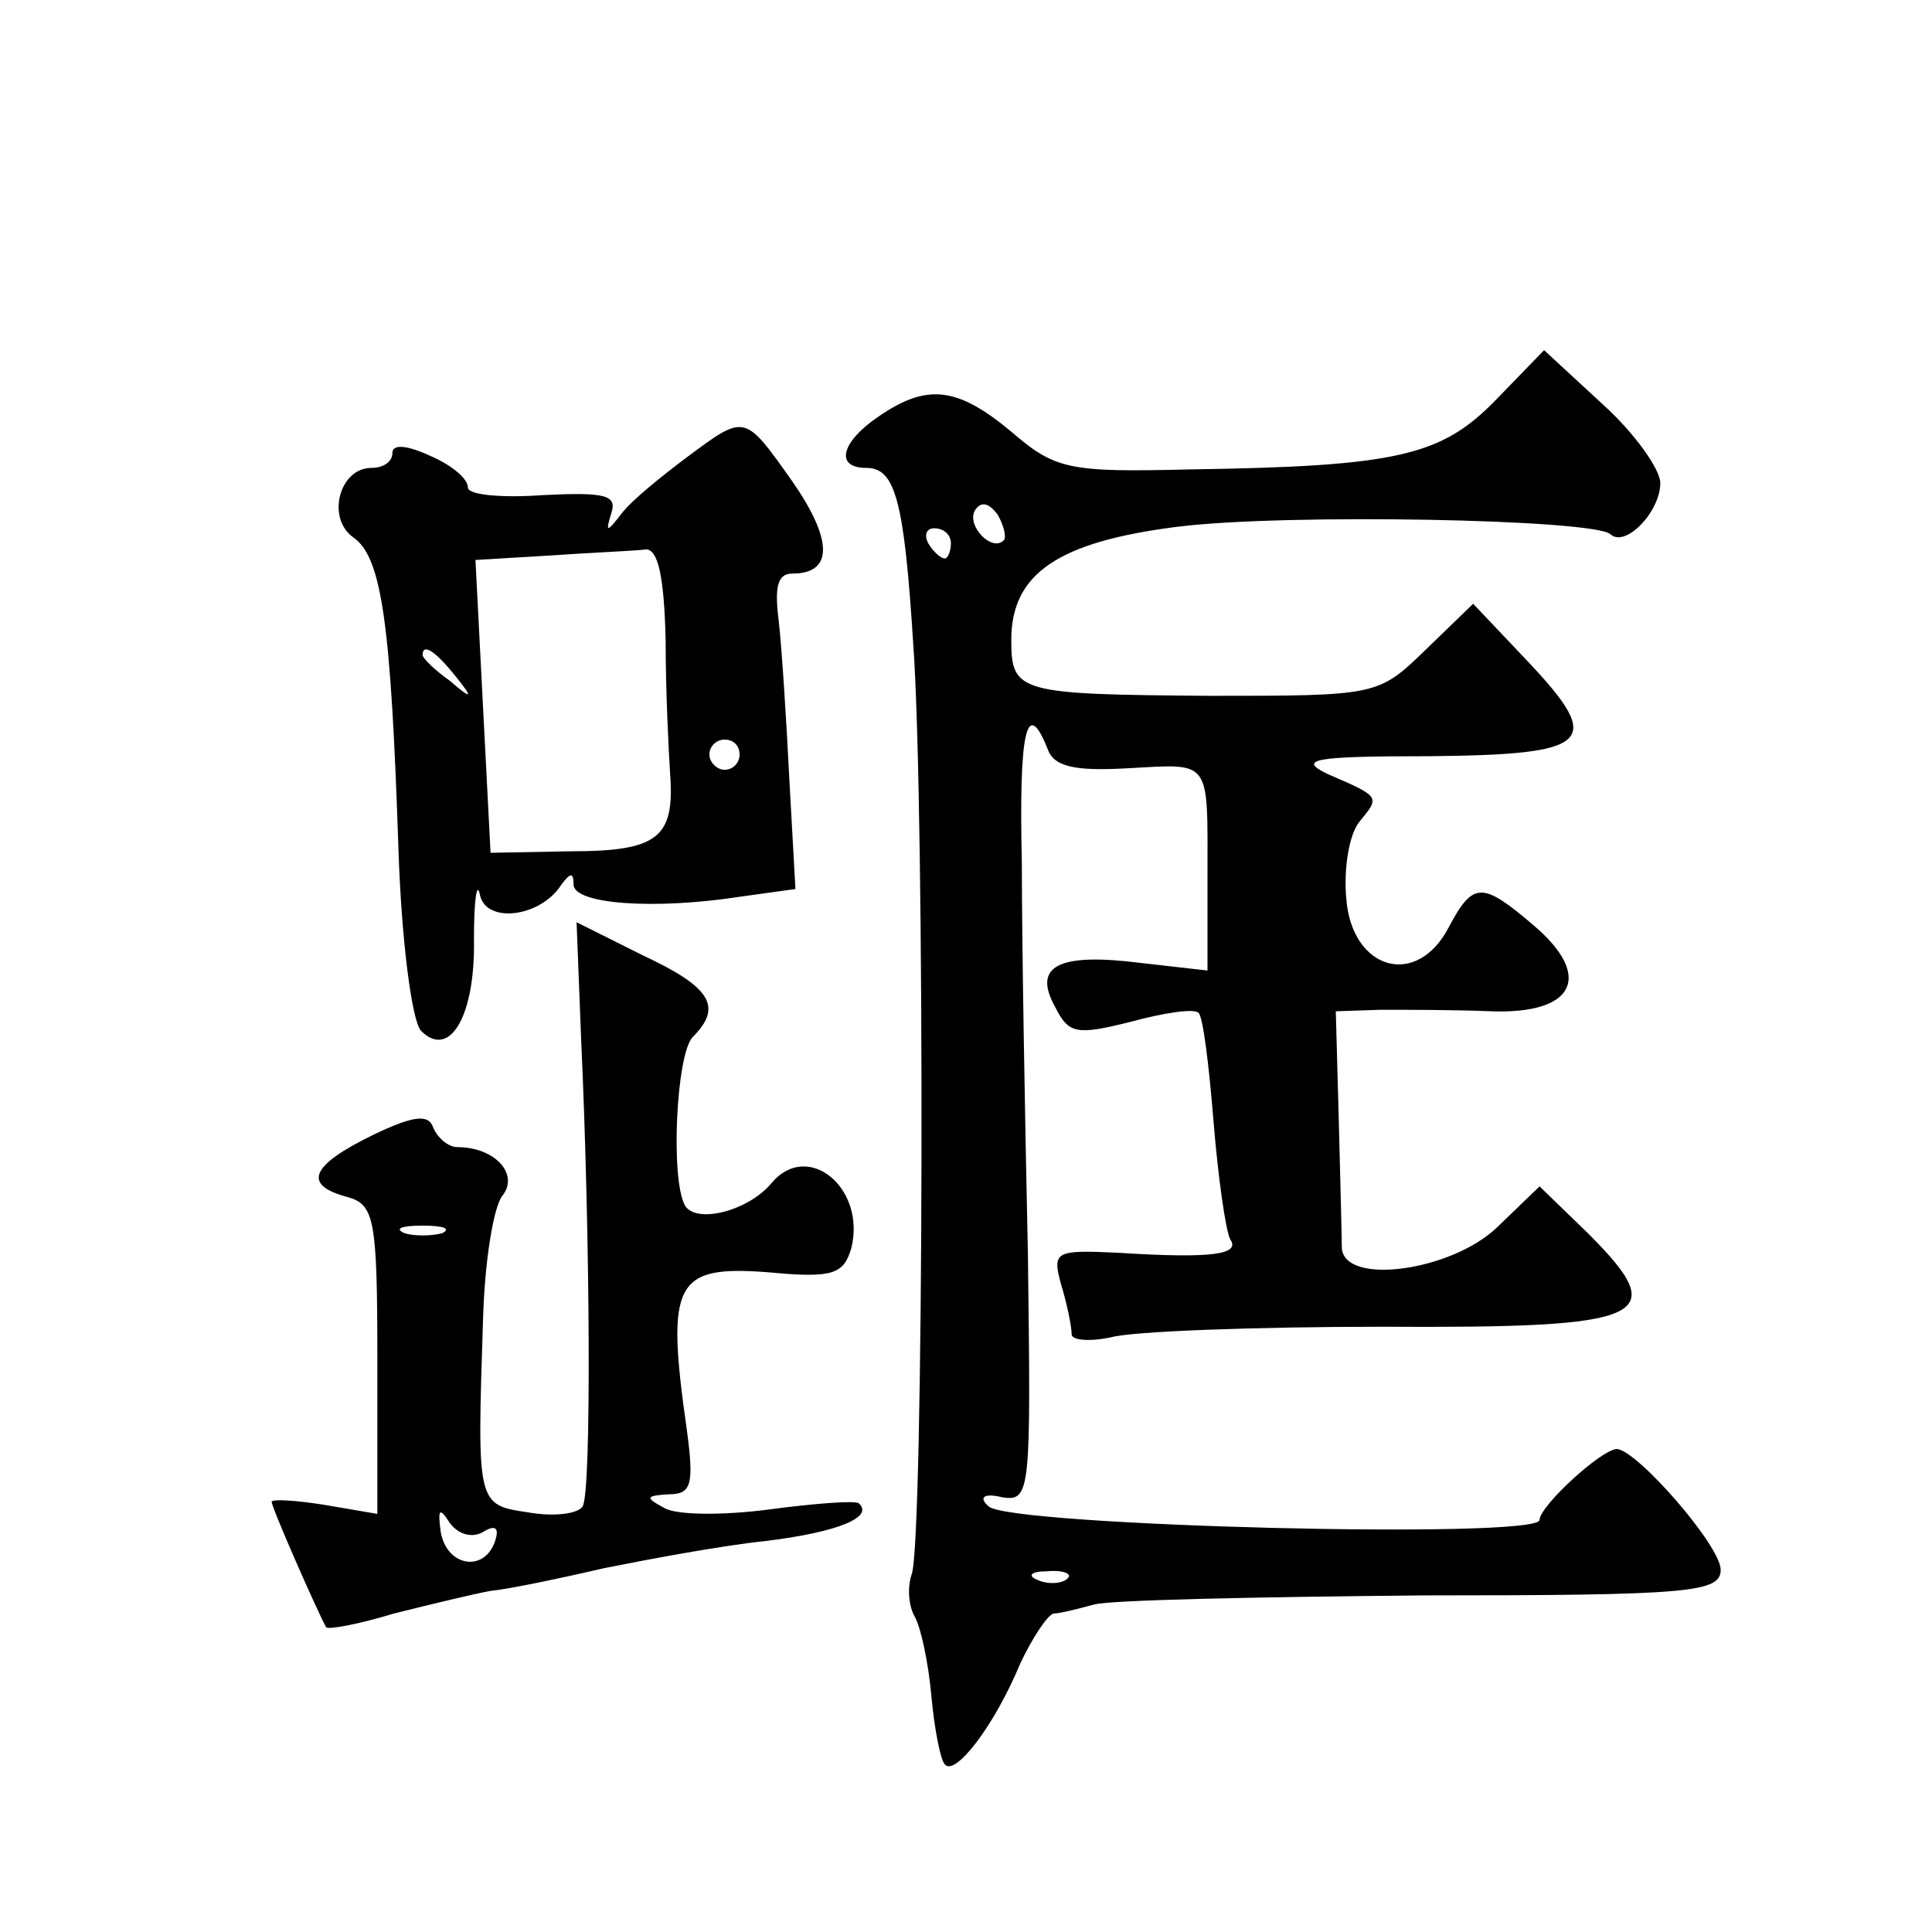 <?xml version="1.0" standalone="no"?>
<!DOCTYPE svg PUBLIC "-//W3C//DTD SVG 20010904//EN"
 "http://www.w3.org/TR/2001/REC-SVG-20010904/DTD/svg10.dtd">
<svg version="1.0" xmlns="http://www.w3.org/2000/svg"
 width="128pt" height="128pt" viewBox="0 0 128 128"
 preserveAspectRatio="xMidYMid meet">
<g transform="translate(0,128) scale(0.1,-0.1)"
fill="#0" stroke="none">
<path d="M991 1015 c-36 -37 -65 -44 -203 -46 -80 -2 -89 0 -118 25 -36 30 -56
32 -88 10 -25 -17 -29 -34 -8 -34 19 0 25 -21 31 -116 8 -109 7 -598 -1 -617 -3
-9 -2 -21 2 -28 4 -7 9 -30 11 -52 2 -22 6 -43 9 -46 7 -8 33 26 50 67 8 17 18
32 22 33 4 0 16 3 27 6 11 3 109 5 218 6 177 0 197 2 197 17 0 16 -56 80 -69 80
-11 -1 -51 -38 -51 -47 0 -13 -352 -4 -365 9 -7 6 -3 9 9 6 19 -3 19 4 17 162 -2
91 -4 207 -4 258 -2 87 3 111 17 76 4 -12 18 -15 53 -13 56 3 53 7 53 -72 l0 -62
-44 5 c-55 7 -72 -2 -57 -29 9 -18 14 -19 50 -10 22 6 42 9 45 6 3 -2 7 -35 10
-72 3 -37 8 -72 11 -78 7 -10 -11 -13 -74 -9 -42 2 -44 1 -38 -21 4 -13 7 -28 7
-33 0 -4 12 -5 26 -2 14 4 96 7 180 7 177 -1 192 6 136 62 l-32 31 -28 -27 c-30
-29 -101 -39 -103 -14 0 6 -1 45 -2 84 l-2 73 30 1 c17 0 49 0 73 -1 55 -2 68 23
28 57 -34 29 -40 29 -56 -1 -21 -41 -64 -29 -68 18 -2 21 2 44 9 52 13 16 14 16
-21 31 -21 10 -10 12 67 12 108 1 116 9 65 63 l-36 38 -32 -31 c-31 -30 -32 -30
-143 -30 -126 1 -131 2 -131 37 0 44 31 65 110 75 72 9 277 5 287 -5 10 -9 33 15
33 34 0 9 -17 33 -38 52 l-39 36 -32 -33z m-326 -93 c-8 -8 -25 10 -19 20 4 6 9
5 15 -3 4 -7 6 -15 4 -17z m-35 -2 c0 -5 -2 -10 -4 -10 -3 0 -8 5 -11 10 -3 6 -1
10 4 10 6 0 11 -4 11 -10z m77 -686 c-3 -3 -12 -4 -19 -1 -8 3 -5 6 6 6 11 1 17
-2 13 -5z M455 977 c-16 -12 -36 -28 -43 -37 -10 -13 -11 -13 -7 0 4 12 -4 14 -45
12 -27 -2 -50 0 -50 5 0 6 -11 15 -25 21 -15 7 -25 8 -25 2 0 -6 -6 -10 -14 -10
-21 0 -30 -33 -12 -46 19 -13 25 -57 30 -207 2 -61 9 -114 15 -120 19 -19 36 10
35 61 0 26 2 39 4 29 4 -19 40 -15 54 7 6 8 8 8 8 0 0 -13 53 -17 111 -8 l36 5
-4 72 c-2 40 -5 87 -7 105 -3 23 -1 32 9 32 27 0 27 22 0 61 -32 45 -31 45 -70
16z m-14 -121 c0 -34 2 -74 3 -89 3 -42 -8 -51 -66 -51 l-53 -1 -5 97 -5 97 50
3 c28 2 56 3 63 4 8 0 12 -18 13 -60z m-140 -23 c13 -16 12 -17 -3 -4 -10 7 -18
15 -18 17 0 8 8 3 21 -13z m189 -53 c0 -5 -4 -10 -10 -10 -5 0 -10 5 -10 10 0 6
5 10 10 10 6 0 10 -4 10 -10z M385 592 c6 -130 7 -301 1 -310 -3 -5 -19 -7 -36
-4 -34 5 -34 5 -30 127 1 39 7 76 13 83 11 14 -5 32 -30 32 -6 0 -13 6 -16 13 -3
9 -13 8 -40 -5 -41 -20 -47 -33 -17 -41 18 -5 20 -14 20 -107 l0 -103 -35 6 c-19
3 -35 4 -35 2 0 -4 30 -72 36 -83 1 -2 22 2 45 9 24 6 53 13 64 15 11 1 45 8 75
15 30 6 78 15 107 18 49 6 72 16 62 25 -2 2 -29 0 -59 -4 -30 -4 -62 -4 -70 1 -13
7 -12 8 3 9 15 0 17 6 12 43 -14 98 -8 109 55 104 42 -4 49 -1 54 16 10 40 -29
72 -53 43 -15 -18 -49 -27 -57 -15 -10 17 -6 101 5 112 20 20 12 33 -33 54 l-44
22 3 -77z m-92 -129 c-7 -2 -19 -2 -25 0 -7 3 -2 5 12 5 14 0 19 -2 13 -5z m27
-198 c8 5 11 3 8 -6 -7 -21 -32 -17 -36 6 -2 15 -1 17 6 6 6 -8 15 -10 22 -6z"/>
</g>
</svg>
